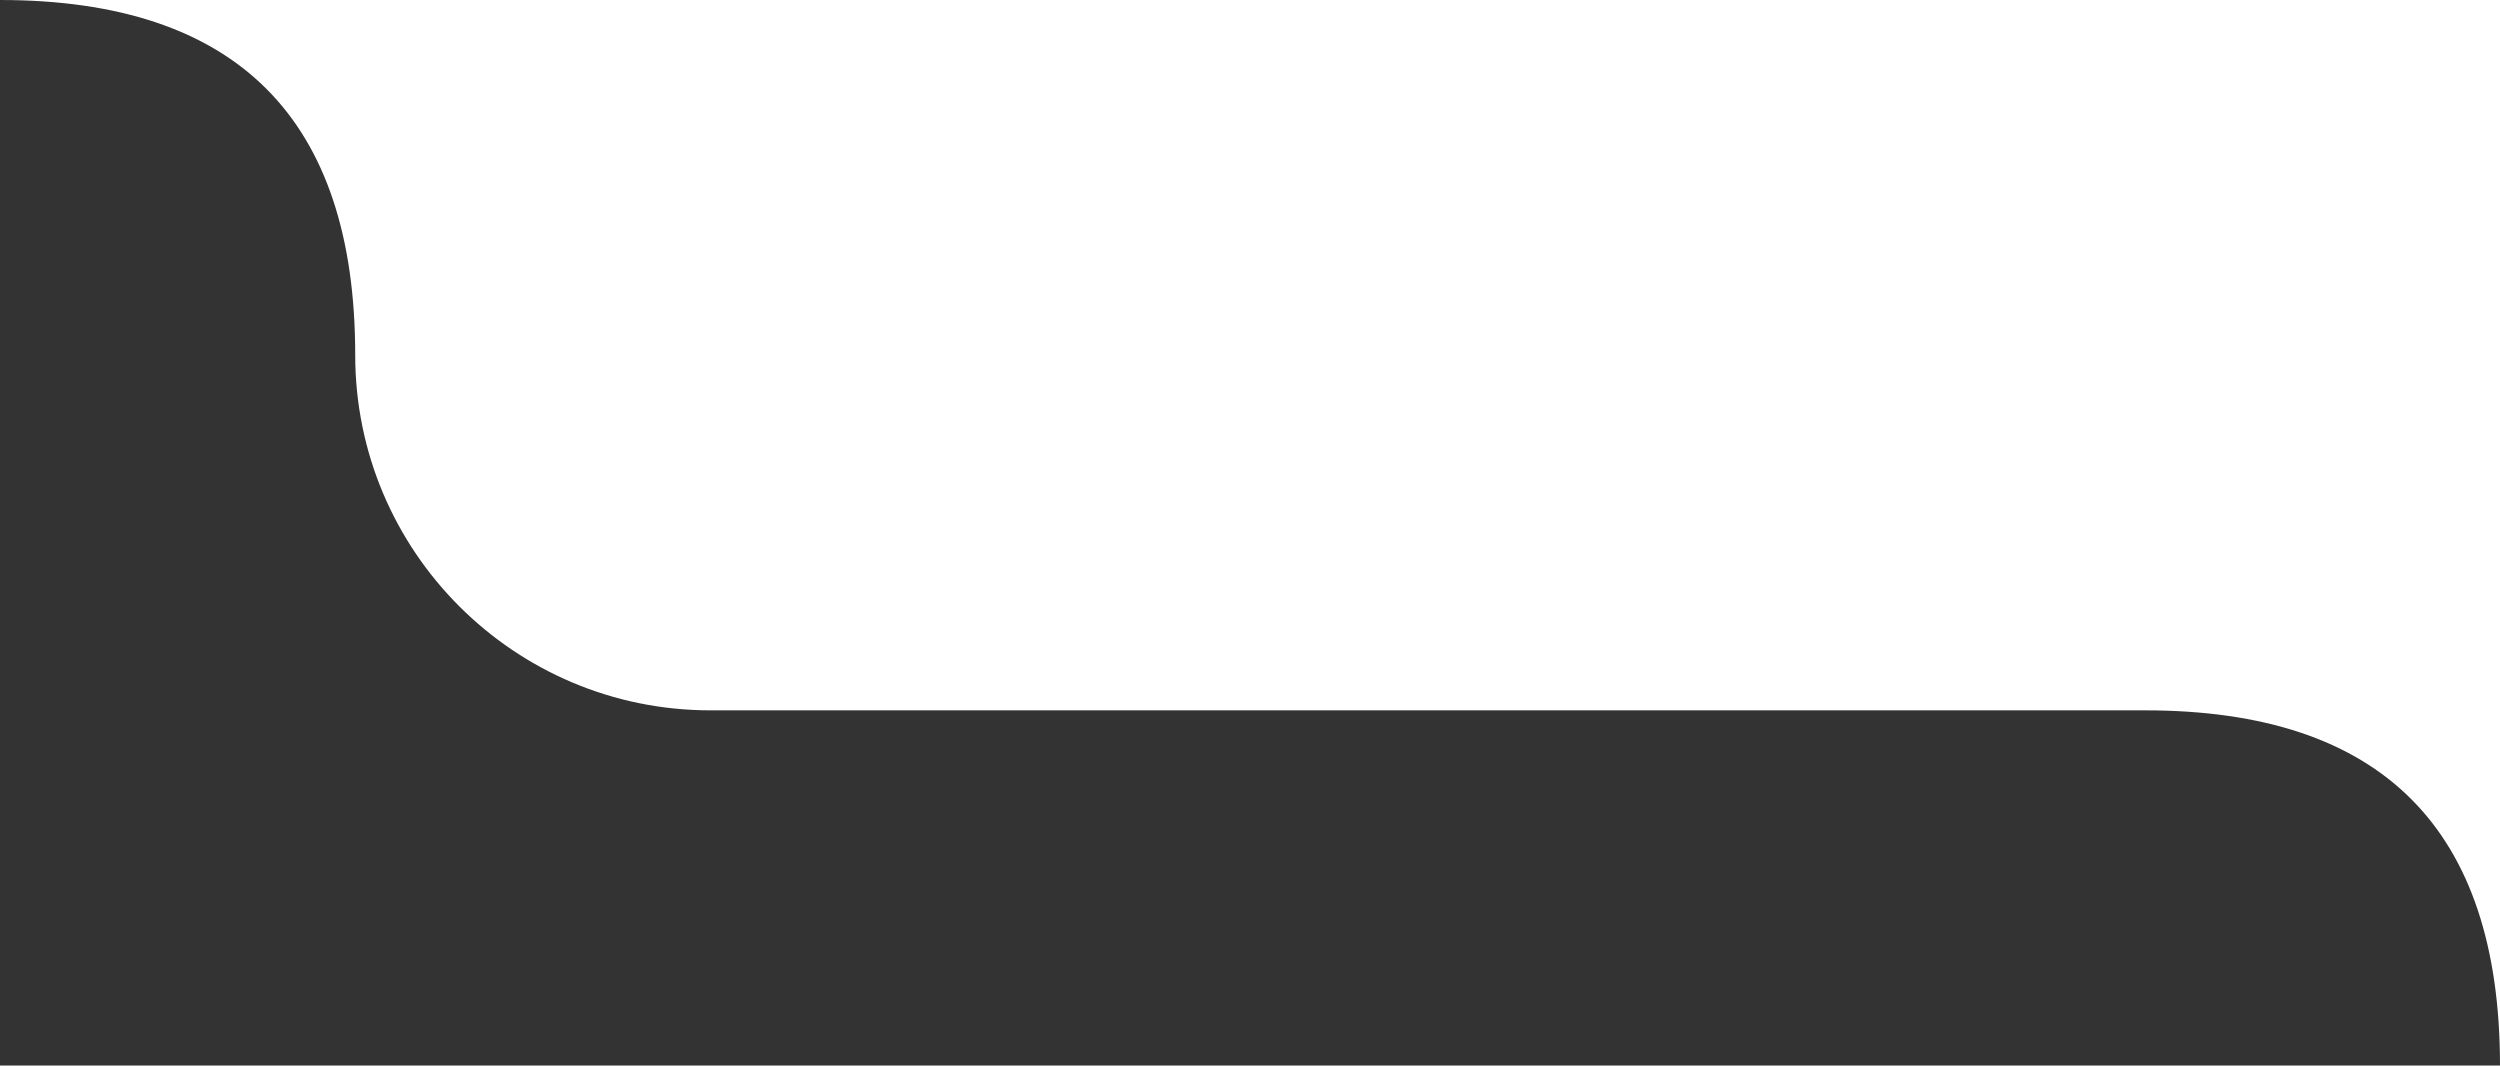 <svg xmlns="http://www.w3.org/2000/svg" xmlns:i="http://ns.adobe.com/AdobeIllustrator/10.0/" id="Layer_1" viewBox="0 0 283.56 120.86"><rect x="0" y="0" width="283.56" height="120.86" fill="#333333" stroke="none"/><defs><style>      .st0 {        fill: #fff;      }    </style></defs><path class="st0" d="M283.56,0v120.86c0-26.85-13.41-40.29-40.26-40.29H80.58c-22.25,0-40.29-18.04-40.29-40.29h0C40.29,13.44,26.85,0,0,0h283.56Z"></path></svg>